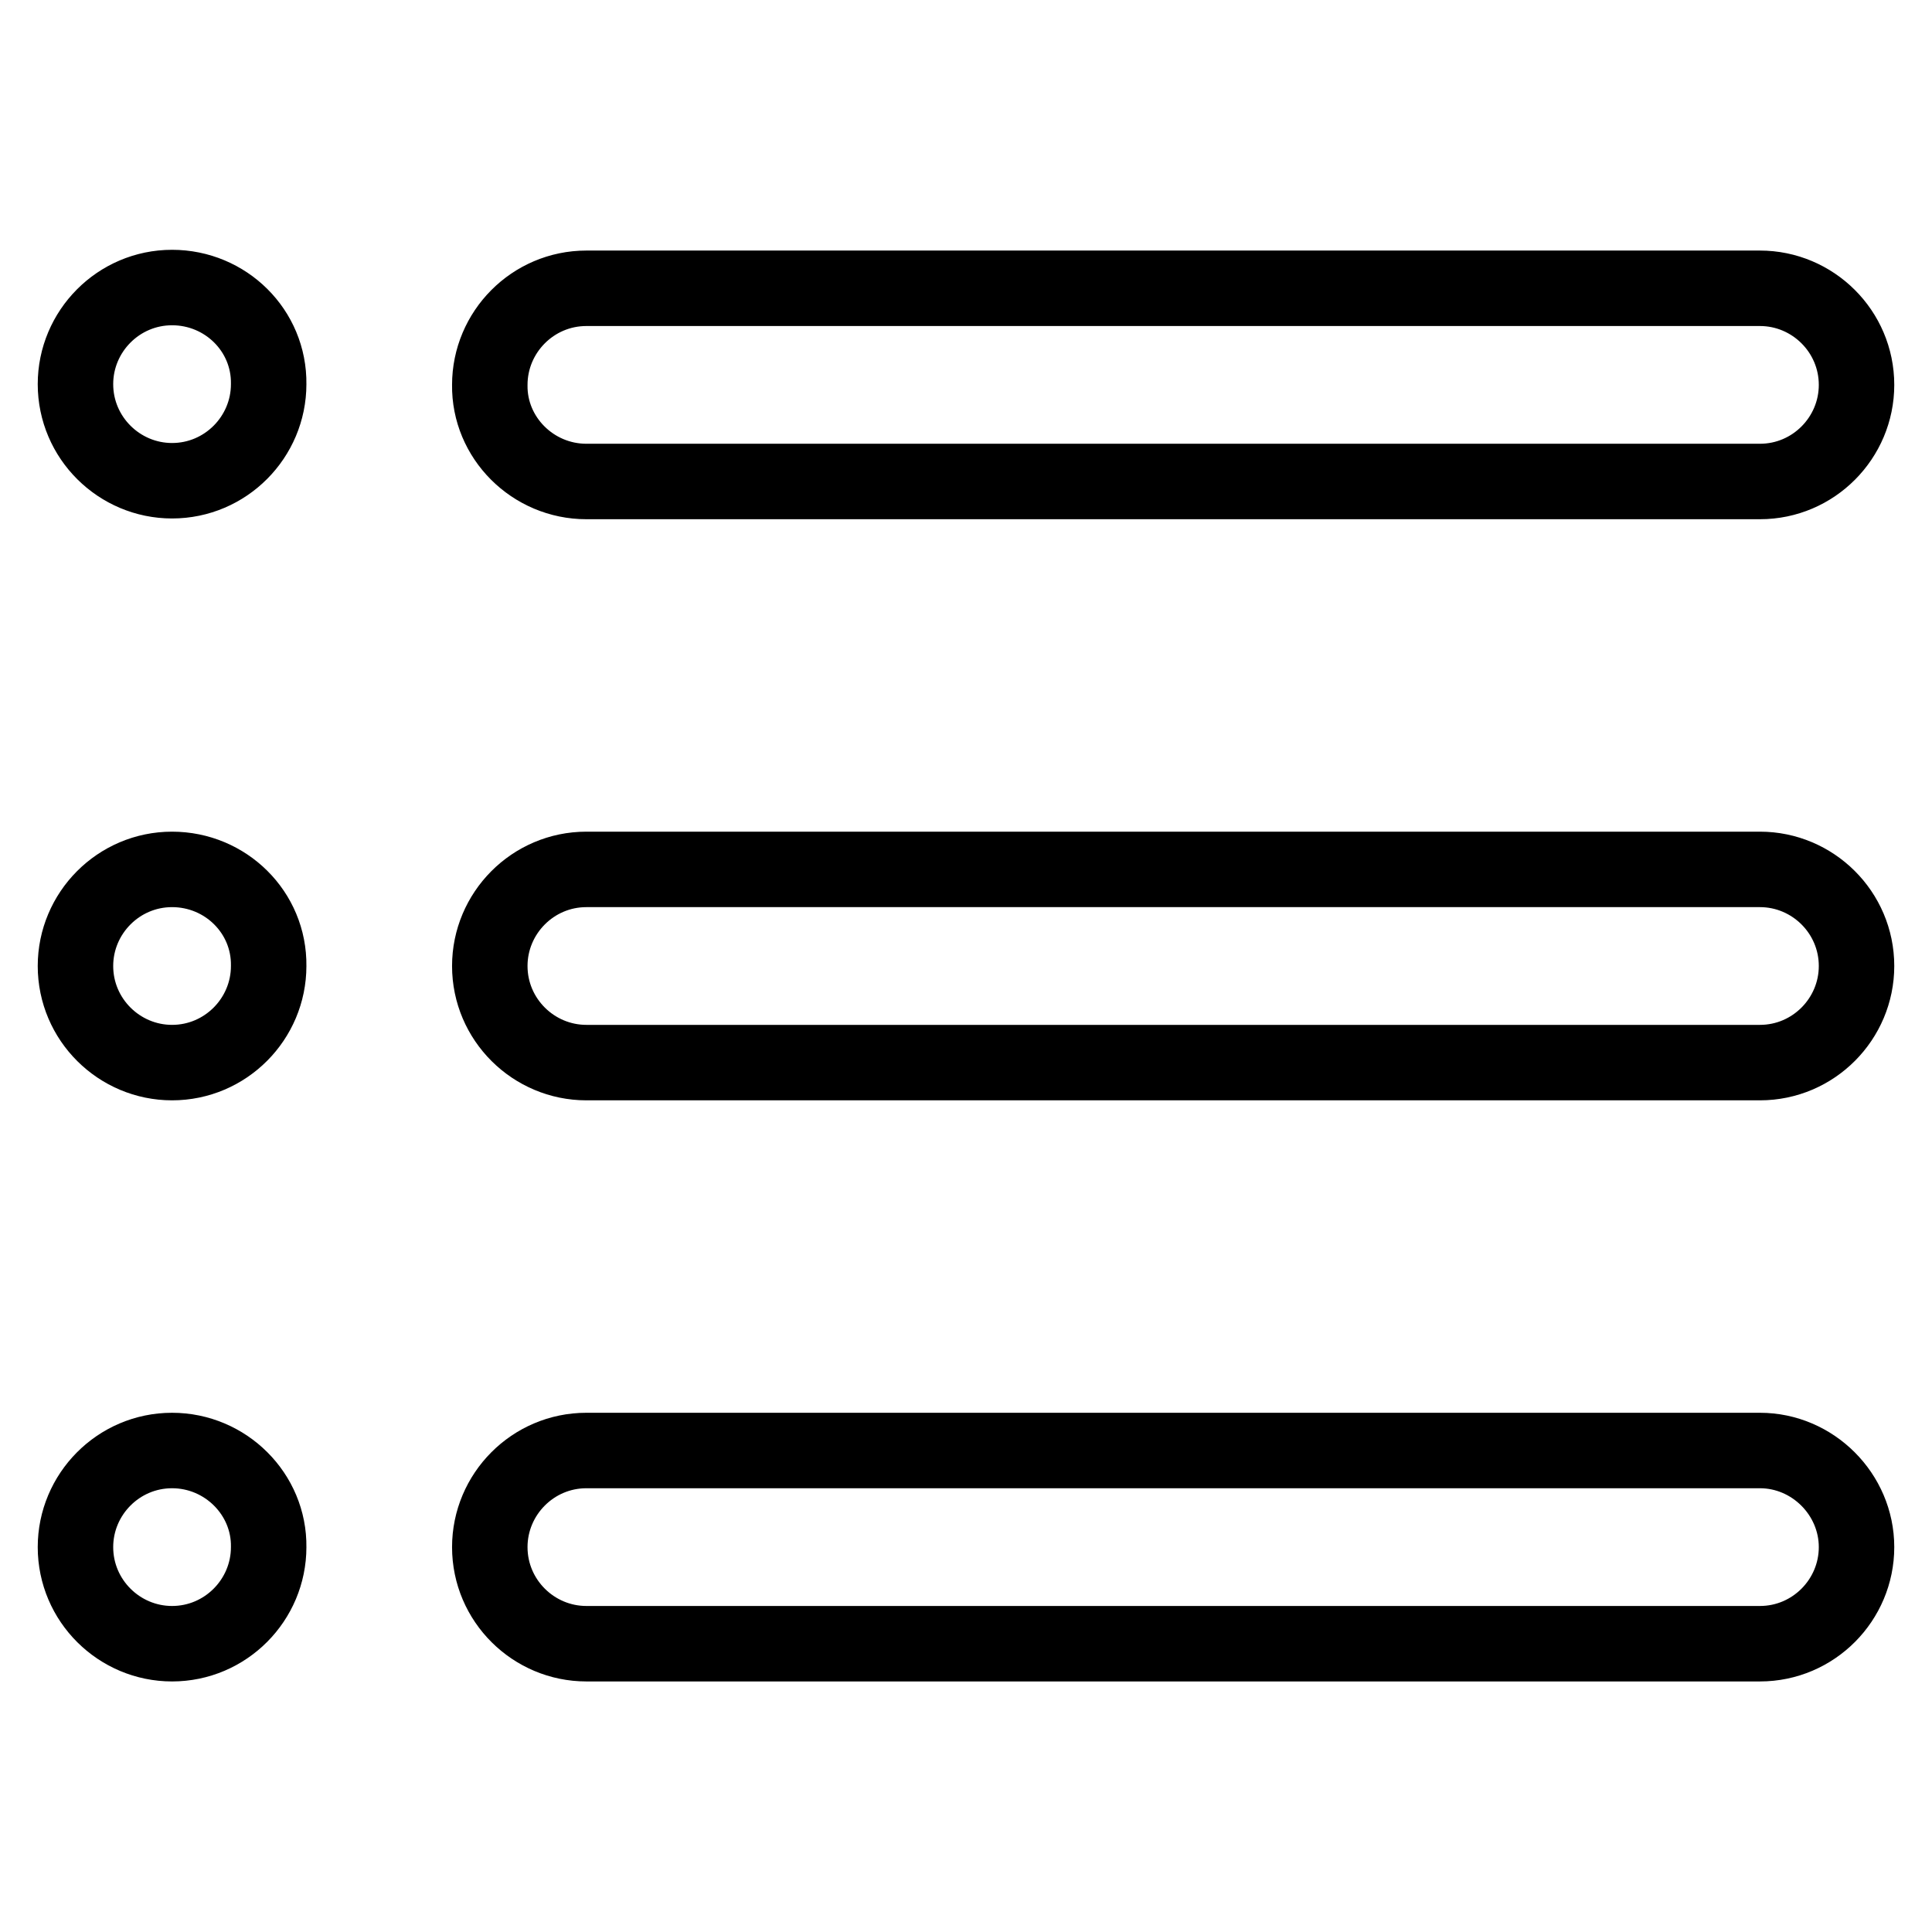 <?xml version="1.0" encoding="utf-8"?>
<!-- Svg Vector Icons : http://www.onlinewebfonts.com/icon -->
<!DOCTYPE svg PUBLIC "-//W3C//DTD SVG 1.1//EN" "http://www.w3.org/Graphics/SVG/1.1/DTD/svg11.dtd">
<svg version="1.1" xmlns="http://www.w3.org/2000/svg" xmlns:xlink="http://www.w3.org/1999/xlink" x="0px" y="0px" viewBox="0 0 256 256" enable-background="new 0 0 256 256" xml:space="preserve">
<g> <path stroke-width="10" fill-opacity="0" stroke="#000000"  d="M233.2,115.2H77.7c-7.1,0-12.8,5.8-12.8,12.8c0,7.1,5.8,12.8,12.8,12.8h155.5c7.1,0,12.8-5.8,12.8-12.8 C246,120.9,240.2,115.2,233.2,115.2 M233.2,192.2H77.7c-7.1,0-12.8,5.8-12.8,12.8c0,7.1,5.8,12.8,12.8,12.8h155.5 c7.1,0,12.8-5.8,12.8-12.8C246,198,240.2,192.2,233.2,192.2 M22.8,38.1c-7.1,0-12.8,5.8-12.8,12.8c0,7.1,5.8,12.8,12.8,12.8 c7.1,0,12.8-5.8,12.8-12.8C35.7,43.8,29.9,38.1,22.8,38.1 M77.7,63.8h155.5c7.1,0,12.8-5.8,12.8-12.8c0-7.1-5.8-12.8-12.8-12.8 H77.7c-7.1,0-12.8,5.8-12.8,12.8C64.8,58,70.6,63.8,77.7,63.8 M22.8,115.2c-7.1,0-12.8,5.8-12.8,12.8c0,7.1,5.8,12.8,12.8,12.8 c7.1,0,12.8-5.8,12.8-12.8C35.7,120.9,29.9,115.2,22.8,115.2 M22.8,192.2c-7.1,0-12.8,5.8-12.8,12.8c0,7.1,5.8,12.8,12.8,12.8 c7.1,0,12.8-5.8,12.8-12.8C35.7,198,29.9,192.2,22.8,192.2"/></g>
</svg>